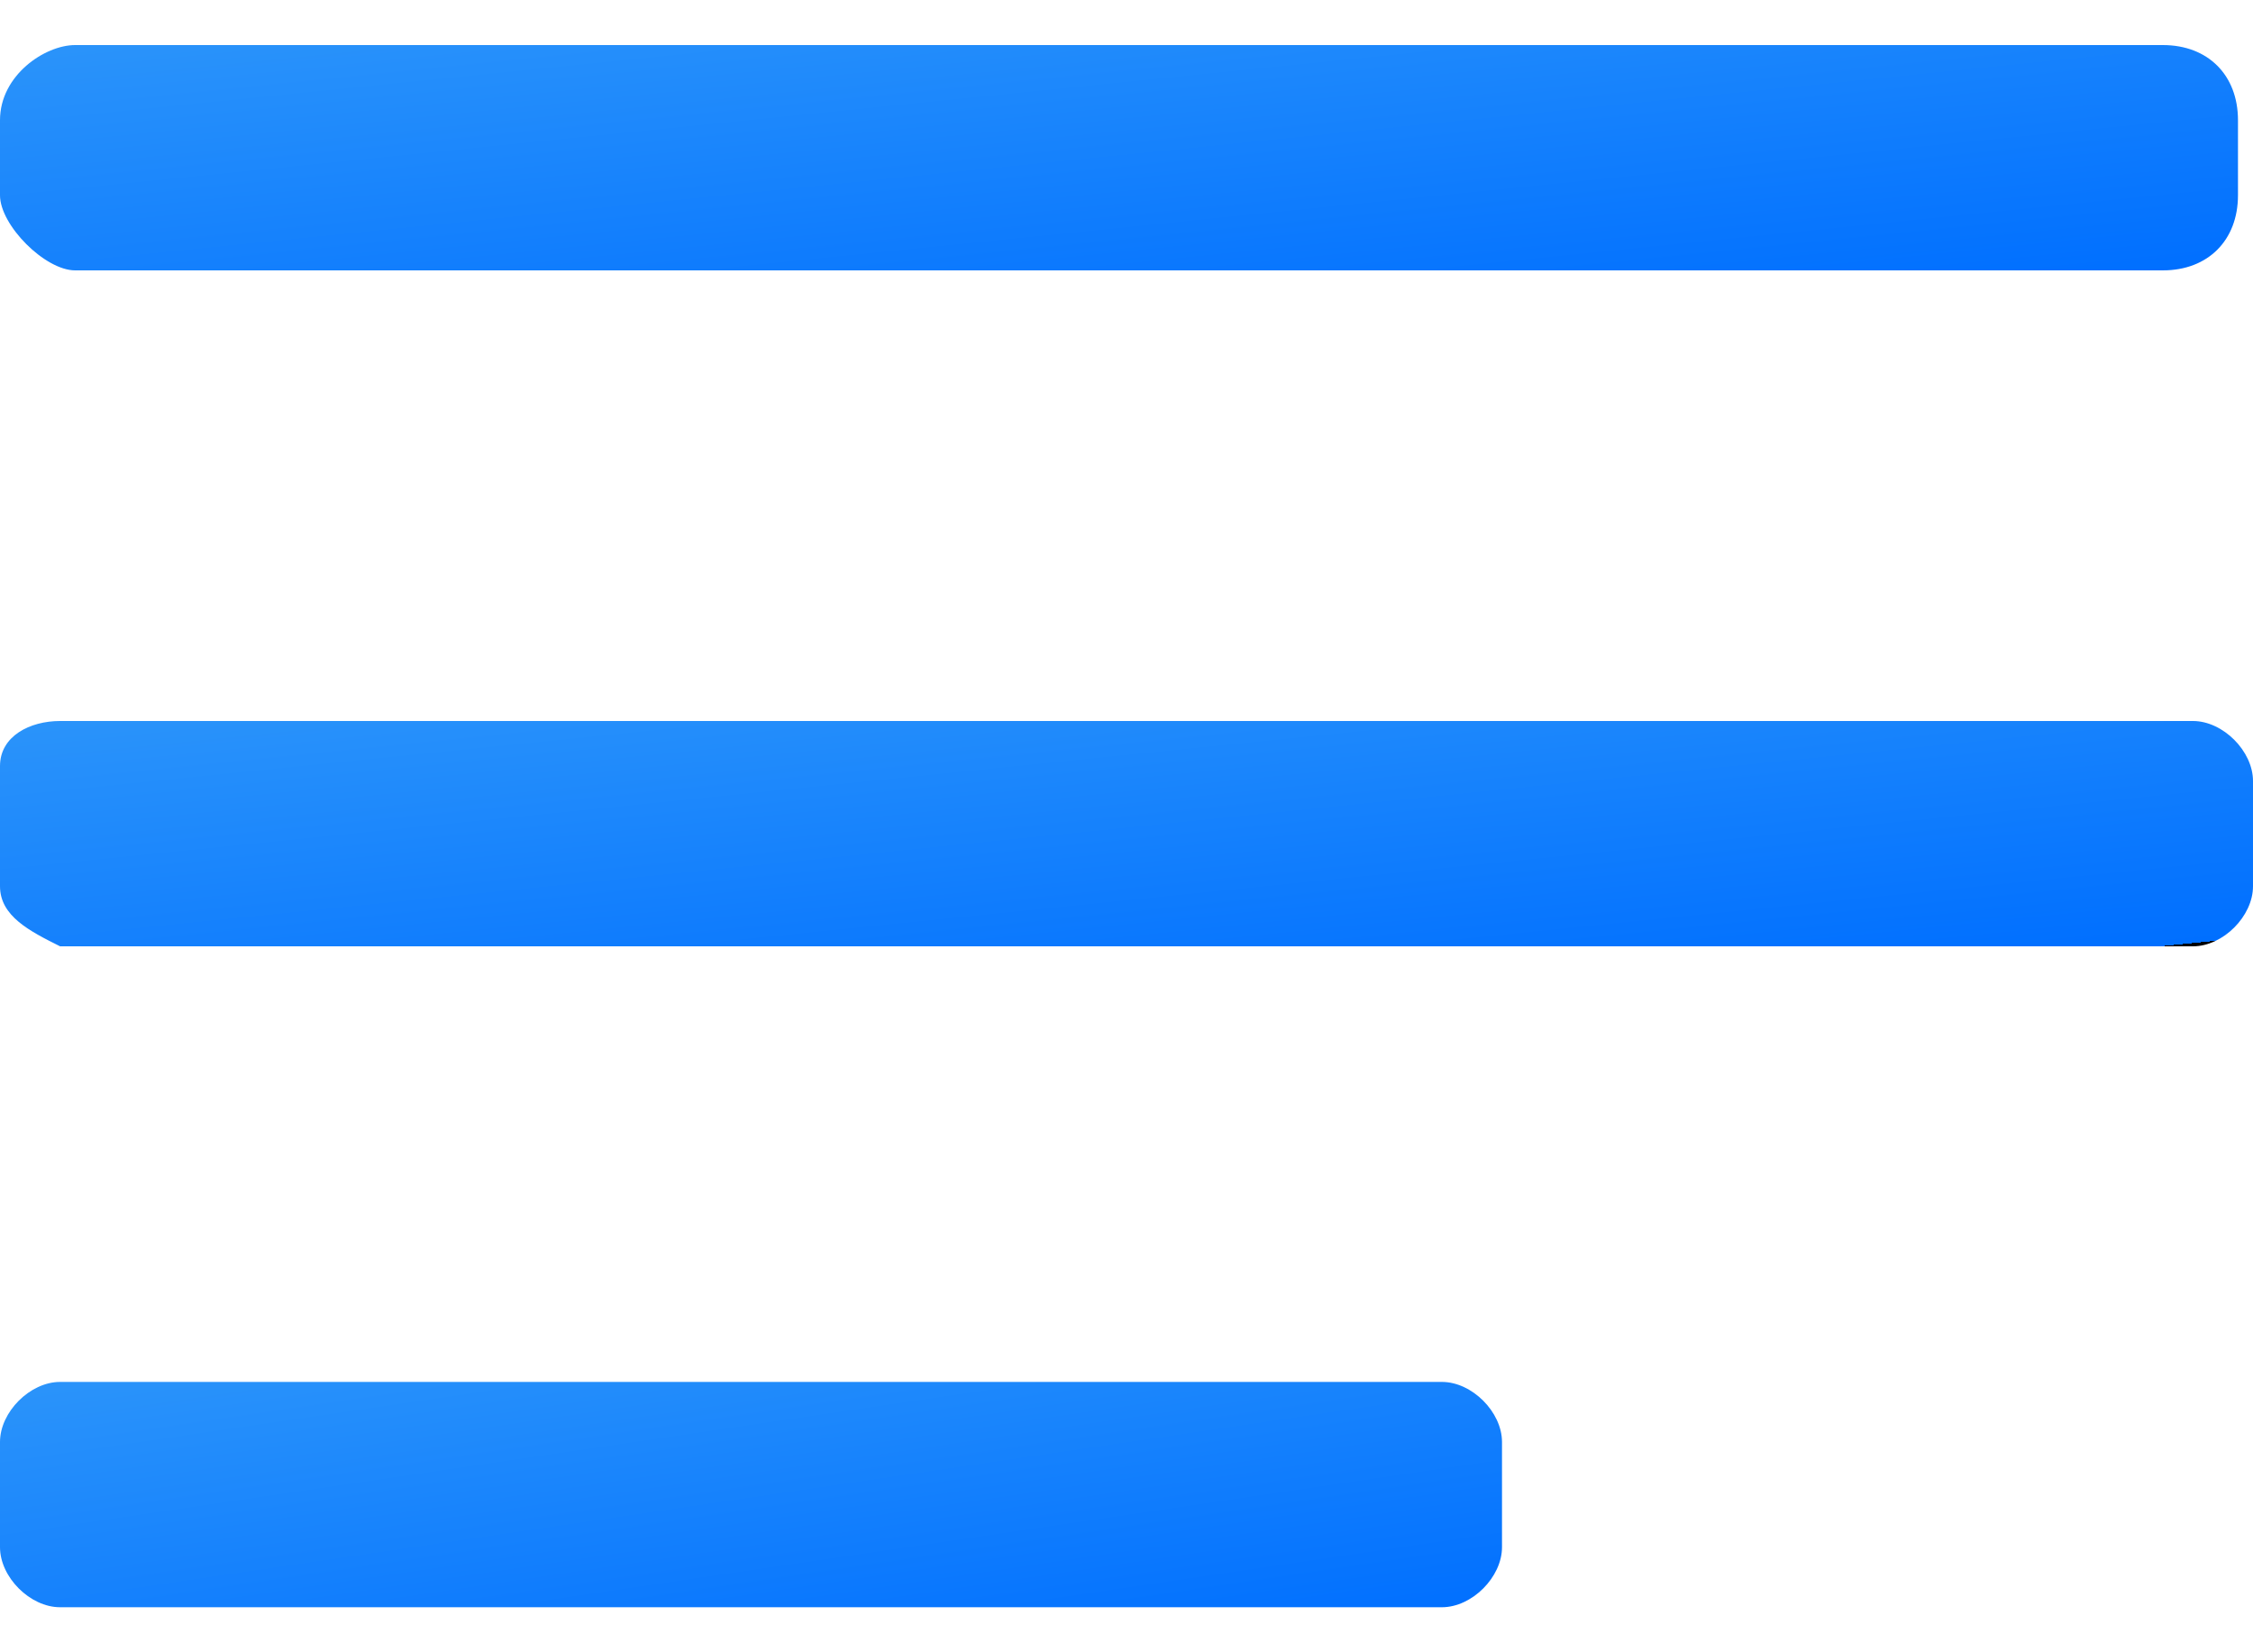 <?xml version="1.0" encoding="utf-8"?>
<!-- Generator: Adobe Illustrator 25.4.1, SVG Export Plug-In . SVG Version: 6.00 Build 0)  -->
<svg version="1.1" id="Layer_1" xmlns="http://www.w3.org/2000/svg" xmlns:xlink="http://www.w3.org/1999/xlink" x="0px" y="0px"
	 viewBox="0 0 15 11" style="enable-background:new 0 0 15 11;" xml:space="preserve">
<style type="text/css">
	.st0{fill:url(#Rectangle_2271_00000010274525309920211650000001717148942044687765_);}
	.st1{fill:url(#Path_2347_00000102532157007413359090000005136056510441068425_);}
	.st2{fill:url(#Rectangle_2273_00000062879567301708020580000006049135518684994204_);}
</style>
<g>
	
		<linearGradient id="Rectangle_2271_00000049182807575114659380000011881198218352752523_" gradientUnits="userSpaceOnUse" x1="-657.673" y1="246.373" x2="-656.927" y2="245.627" gradientTransform="matrix(20 0 0 -2 13153.5 497.5)">
		<stop  offset="0" style="stop-color:#2B94FA"/>
		<stop  offset="1" style="stop-color:#006FFF"/>
		<stop  offset="1" style="stop-color:#000000"/>
	</linearGradient>
	<path id="Rectangle_2271" style="fill:url(#Rectangle_2271_00000049182807575114659380000011881198218352752523_);" d="M0.4,4.8
		h14.2c0.2,0,0.4,0.2,0.4,0.4v0.7c0,0.2-0.2,0.4-0.4,0.4H0.4C0.2,6.2,0,6.1,0,5.9V5.1C0,4.9,0.2,4.8,0.4,4.8z"/>
	
		<linearGradient id="Path_2347_00000095304370082704354790000009863078942528543929_" gradientUnits="userSpaceOnUse" x1="-657.673" y1="245.614" x2="-656.927" y2="244.867" gradientTransform="matrix(20 0 0 -2 13153.5 491.5)">
		<stop  offset="0" style="stop-color:#2B94FA"/>
		<stop  offset="1" style="stop-color:#006FFF"/>
	</linearGradient>
	<path id="Path_2347" style="fill:url(#Path_2347_00000095304370082704354790000009863078942528543929_);" d="M0.5,0.3h13.9
		c0.3,0,0.5,0.2,0.5,0.5v0.5c0,0.3-0.2,0.5-0.5,0.5H0.5C0.3,1.8,0,1.5,0,1.3c0,0,0,0,0,0V0.8C0,0.5,0.3,0.3,0.5,0.3z"/>
	
		<linearGradient id="Rectangle_2273_00000115478365979189641900000014913854754279818383_" gradientUnits="userSpaceOnUse" x1="-647.259" y1="247.133" x2="-646.513" y2="246.386" gradientTransform="matrix(13.333 0 0 -2 8629.94 503.5)">
		<stop  offset="0" style="stop-color:#2B94FA"/>
		<stop  offset="1" style="stop-color:#006FFF"/>
	</linearGradient>
	<path id="Rectangle_2273" style="fill:url(#Rectangle_2273_00000115478365979189641900000014913854754279818383_);" d="M0.4,9.2
		h9.2c0.2,0,0.4,0.2,0.4,0.4v0.7c0,0.2-0.2,0.4-0.4,0.4H0.4c-0.2,0-0.4-0.2-0.4-0.4V9.6C0,9.4,0.2,9.2,0.4,9.2z"/>
</g>
</svg>
